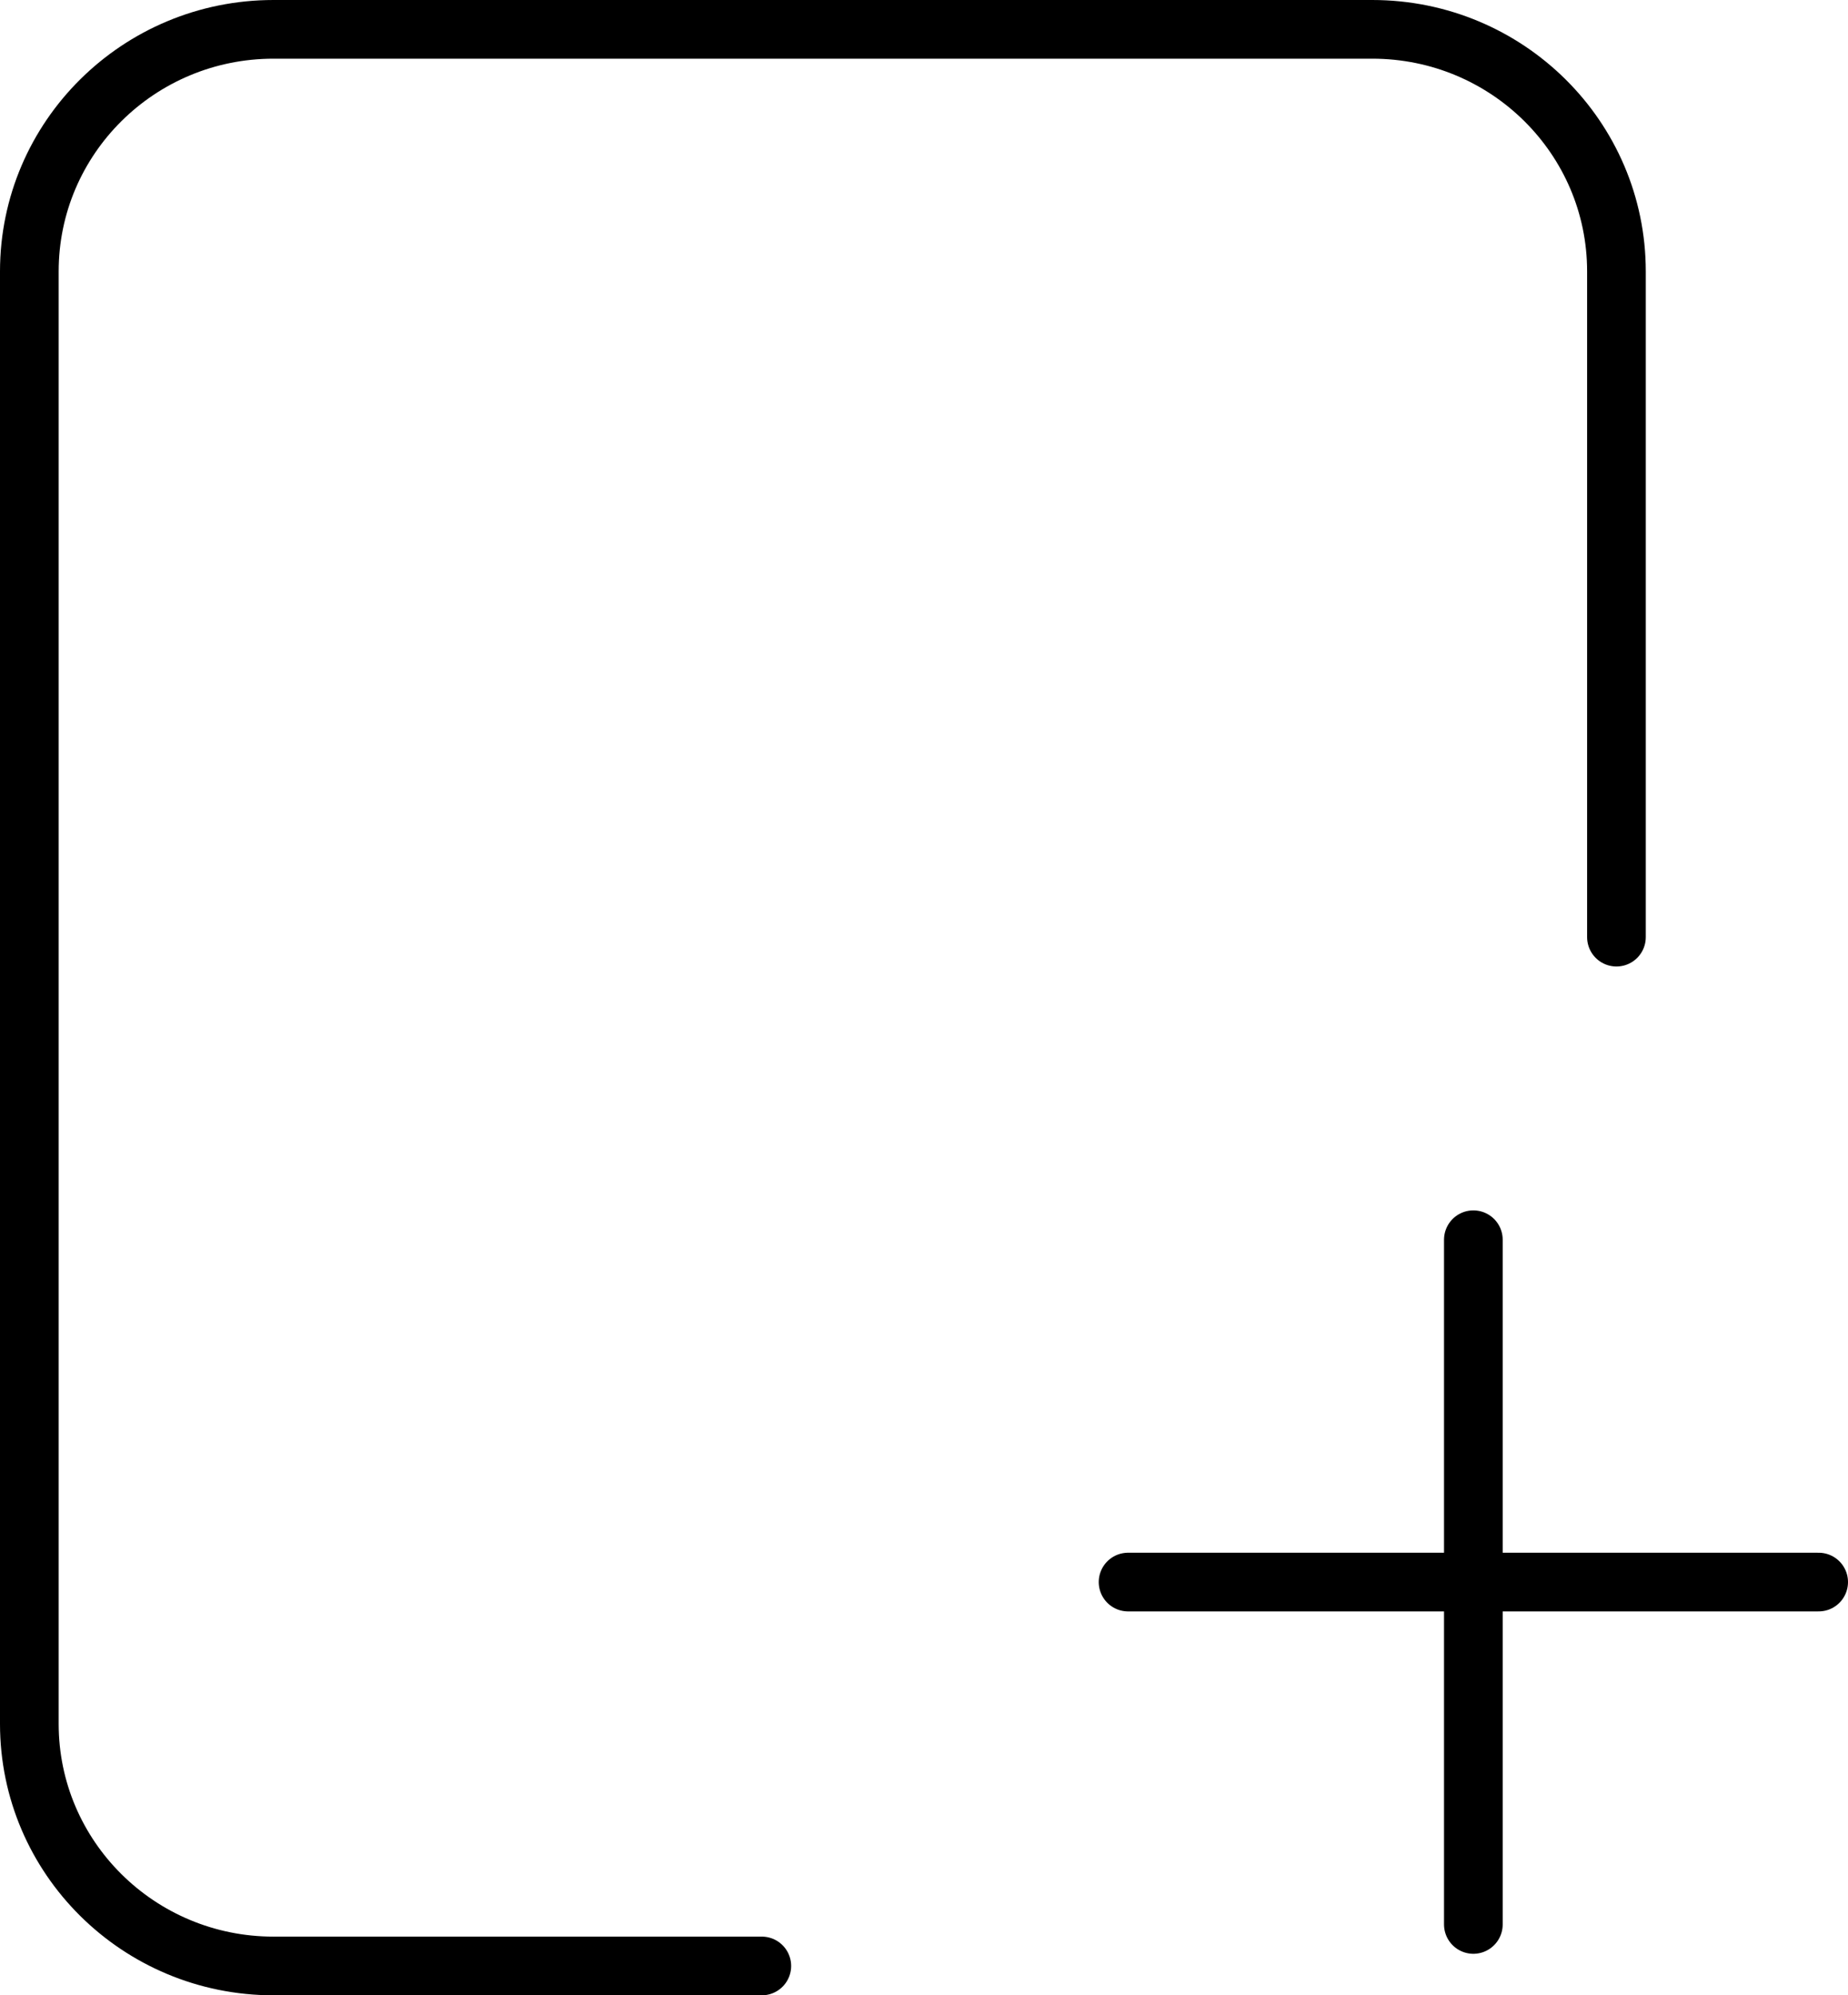 <svg width="63" height="68" viewBox="0 0 63 68" fill="none" xmlns="http://www.w3.org/2000/svg">
<path d="M25.971 67H9.324C4.727 67 1 63.306 1 58.75L1 9.25C1 4.694 4.727 1 9.324 1H46.782C51.379 1 55.106 4.694 55.106 9.25V31.938M50.228 65.585V53.917M50.228 53.917V42.25M50.228 53.917L38.457 53.917M50.228 53.917L62 53.917" stroke="black" stroke-width="2" stroke-linecap="round" stroke-linejoin="round"/>
</svg>

